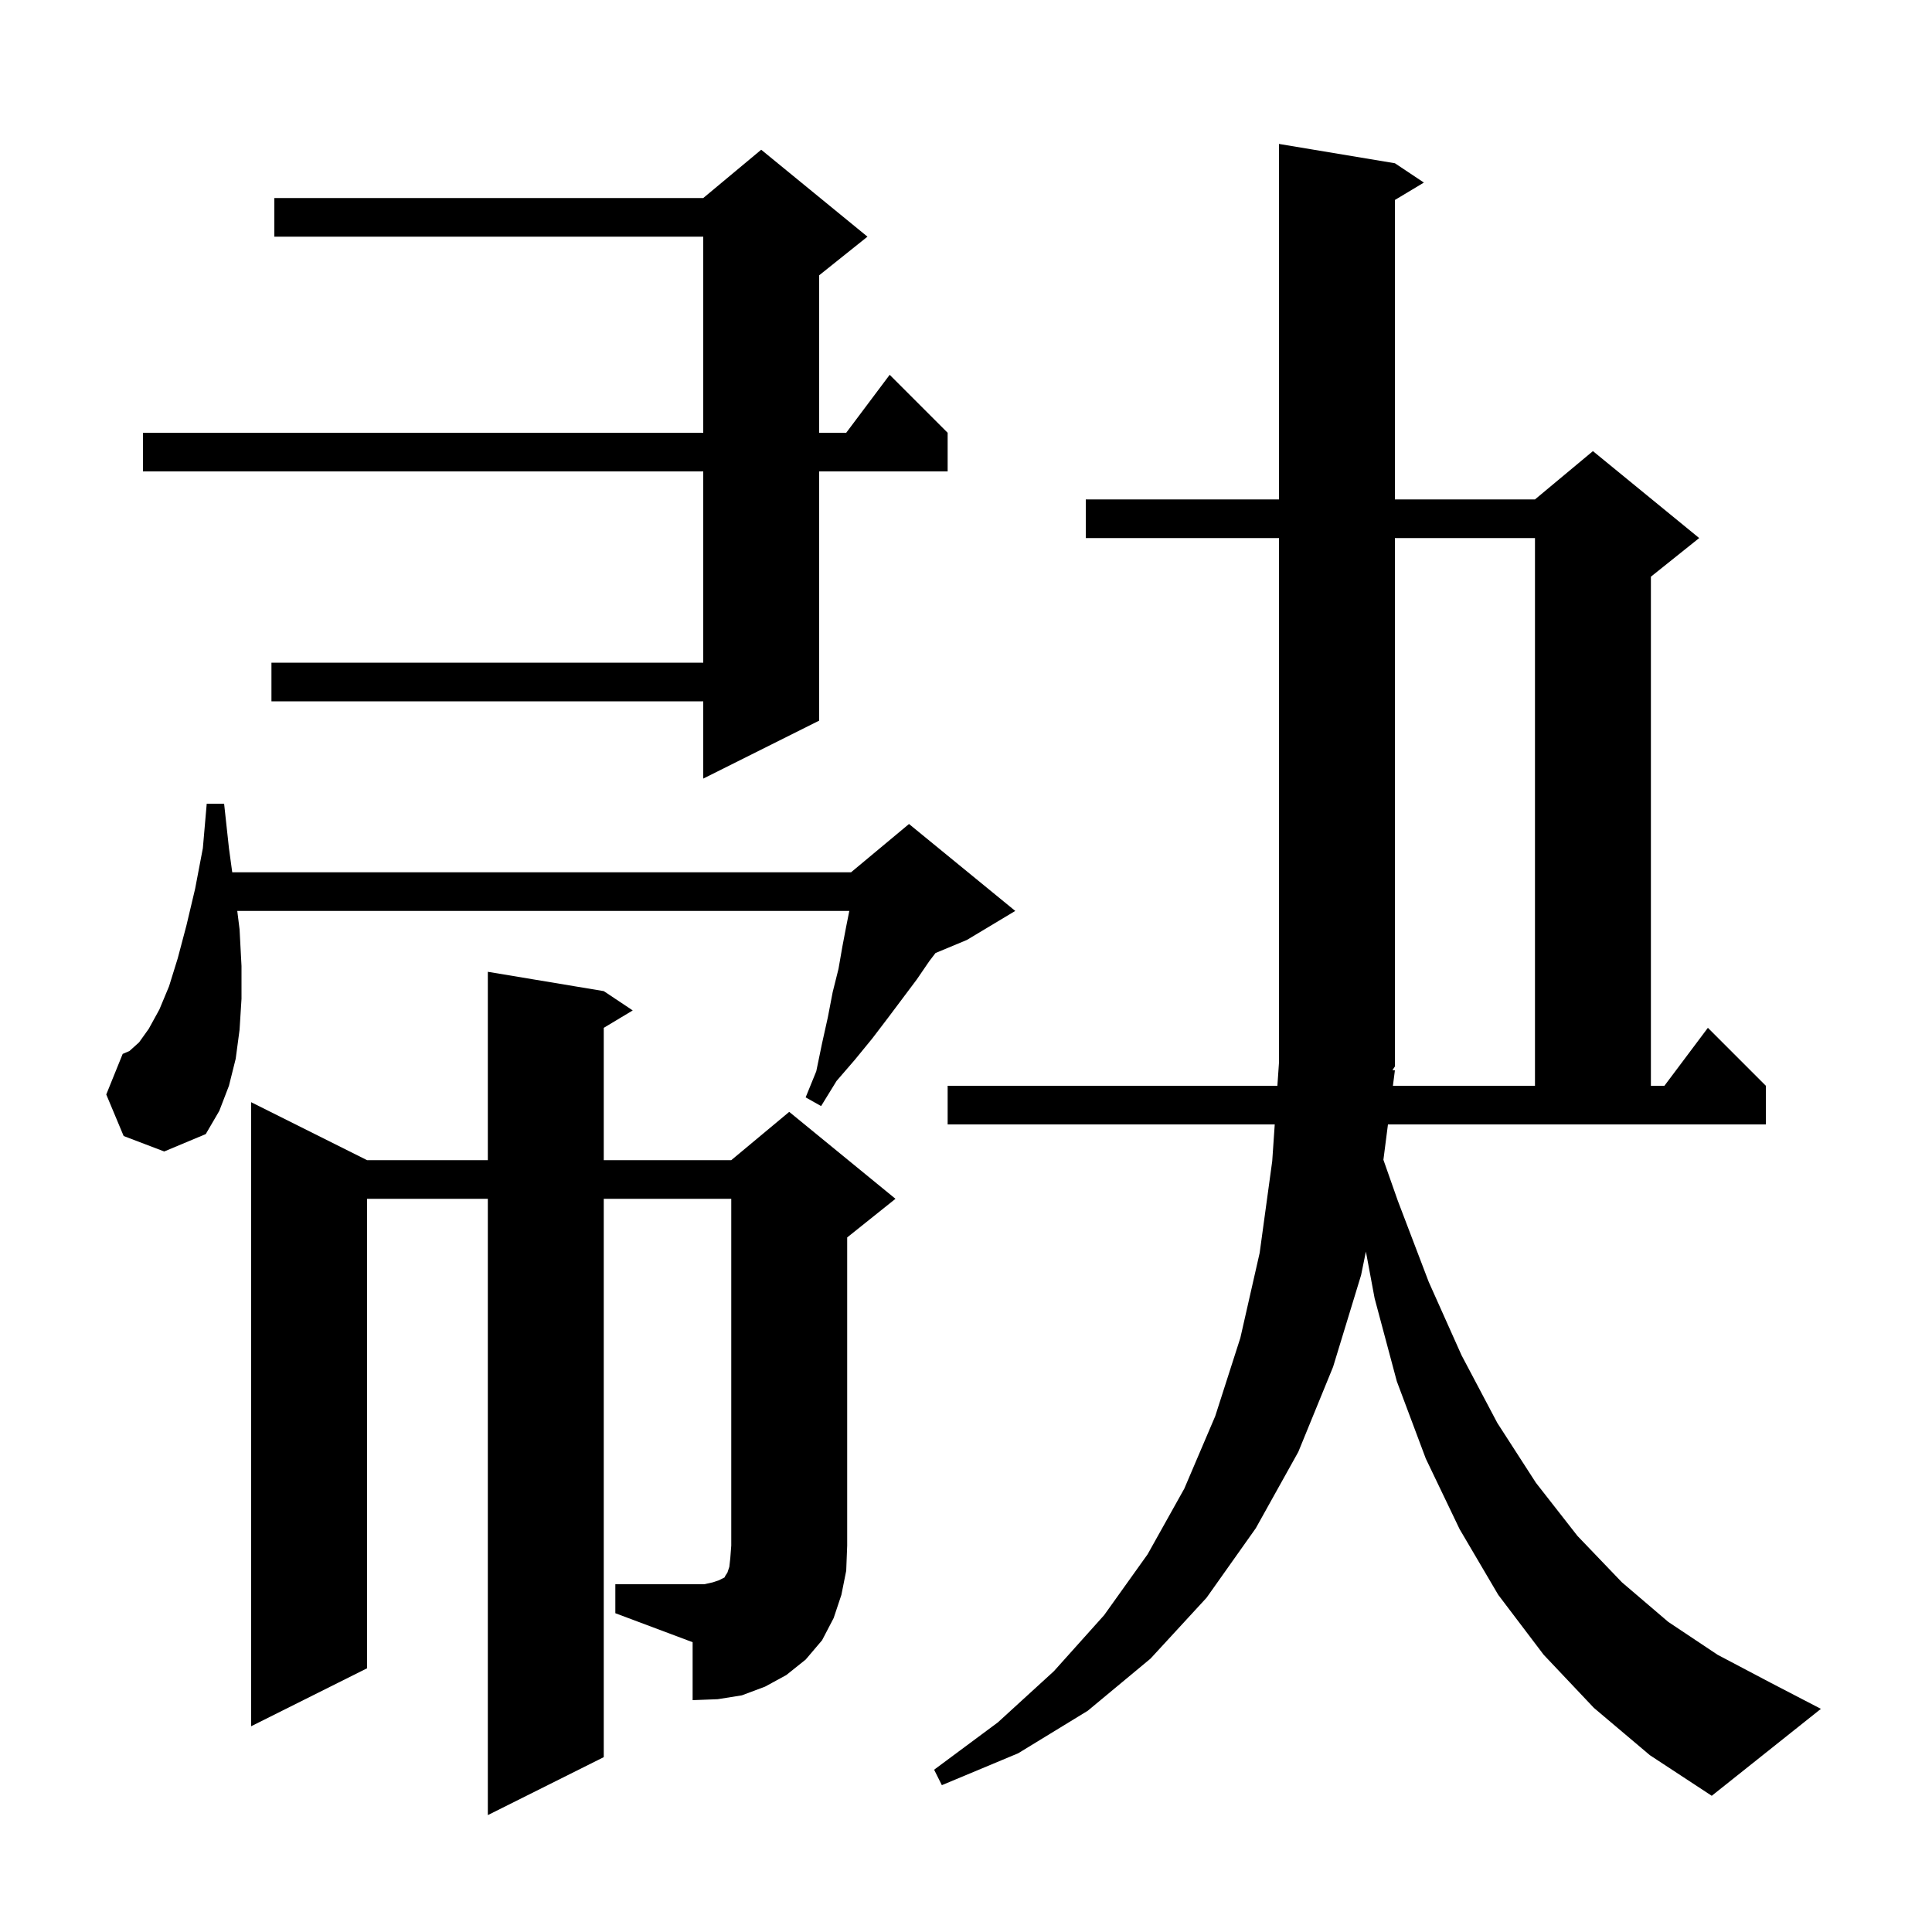 <svg xmlns="http://www.w3.org/2000/svg" xmlns:xlink="http://www.w3.org/1999/xlink" version="1.1" baseProfile="full" viewBox="0 0 200 200" width="200" height="200"><g fill="currentColor"><path d="M 143.21 120.063 L 144.7 124.3 L 147.9 132.7 L 151.3 140.3 L 155.0 147.3 L 159.0 153.5 L 163.3 159.0 L 167.9 163.8 L 172.7 167.9 L 177.8 171.3 L 183.3 174.2 L 188.5 176.9 L 177.2 185.9 L 170.8 181.7 L 165.0 176.8 L 159.8 171.3 L 155.1 165.1 L 151.1 158.3 L 147.6 151.0 L 144.6 143.0 L 142.3 134.4 L 141.397 129.564 L 140.9 132.0 L 138.0 141.5 L 134.4 150.3 L 130.0 158.2 L 124.9 165.4 L 119.1 171.7 L 112.6 177.1 L 105.4 181.5 L 97.5 184.8 L 96.7 183.2 L 103.3 178.3 L 109.1 173.0 L 114.3 167.2 L 118.8 160.9 L 122.6 154.1 L 125.8 146.6 L 128.4 138.5 L 130.4 129.7 L 131.7 120.2 L 131.961 116.4 L 98.1 116.4 L 98.1 112.4 L 132.235 112.4 L 132.4 110.0 L 132.4 55.7 L 112.4 55.7 L 112.4 51.7 L 132.4 51.7 L 132.4 14.9 L 144.4 16.9 L 147.4 18.9 L 144.4 20.7 L 144.4 51.7 L 158.9 51.7 L 164.9 46.7 L 175.9 55.7 L 170.9 59.7 L 170.9 112.4 L 172.3 112.4 L 176.8 106.4 L 182.8 112.4 L 182.8 116.4 L 143.681 116.4 Z M 63.7 164.0 L 72.9 164.0 L 73.8 163.8 L 74.4 163.6 L 75.0 163.3 L 75.1 163.1 L 75.3 162.8 L 75.5 162.2 L 75.6 161.3 L 75.7 160.0 L 75.7 124.1 L 62.5 124.1 L 62.5 181.9 L 50.5 187.9 L 50.5 124.1 L 38.0 124.1 L 38.0 172.7 L 26.0 178.7 L 26.0 114.1 L 38.0 120.1 L 50.5 120.1 L 50.5 100.6 L 62.5 102.6 L 65.5 104.6 L 62.5 106.4 L 62.5 120.1 L 75.7 120.1 L 81.7 115.1 L 92.7 124.1 L 87.7 128.1 L 87.7 160.0 L 87.6 162.6 L 87.1 165.1 L 86.3 167.5 L 85.1 169.8 L 83.4 171.8 L 81.4 173.4 L 79.2 174.6 L 76.8 175.5 L 74.3 175.9 L 71.7 176.0 L 71.7 170.0 L 63.7 167.0 Z M 12.8 117.6 L 11.0 113.3 L 12.7 109.1 L 13.4 108.8 L 14.4 107.9 L 15.4 106.5 L 16.5 104.5 L 17.5 102.1 L 18.4 99.2 L 19.3 95.8 L 20.2 92.0 L 21.0 87.8 L 21.4 83.2 L 23.2 83.2 L 23.7 87.8 L 24.041 90.3 L 88.1 90.3 L 94.1 85.3 L 105.1 94.3 L 100.1 97.3 L 96.845 98.656 L 96.2 99.5 L 94.9 101.4 L 91.9 105.4 L 90.3 107.5 L 88.5 109.7 L 86.6 111.9 L 85.0 114.5 L 83.4 113.6 L 84.5 110.9 L 85.1 108.0 L 85.7 105.3 L 86.2 102.7 L 86.8 100.3 L 87.2 98.0 L 87.6 95.9 L 87.92 94.3 L 24.562 94.3 L 24.8 96.2 L 25.0 100.0 L 25.0 103.4 L 24.8 106.6 L 24.4 109.6 L 23.7 112.4 L 22.7 115.0 L 21.3 117.4 L 17.0 119.2 Z M 144.4 110.8 L 144.194 112.4 L 158.9 112.4 L 158.9 55.7 L 144.4 55.7 L 144.4 110.4 L 144.145 110.783 Z M 89.8 24.5 L 84.8 28.5 L 84.8 44.8 L 87.6 44.8 L 92.1 38.8 L 98.1 44.8 L 98.1 48.8 L 84.8 48.8 L 84.8 74.6 L 72.8 80.6 L 72.8 72.6 L 28.1 72.6 L 28.1 68.6 L 72.8 68.6 L 72.8 48.8 L 14.8 48.8 L 14.8 44.8 L 72.8 44.8 L 72.8 24.5 L 28.4 24.5 L 28.4 20.5 L 72.8 20.5 L 78.8 15.5 Z "/></g></svg>